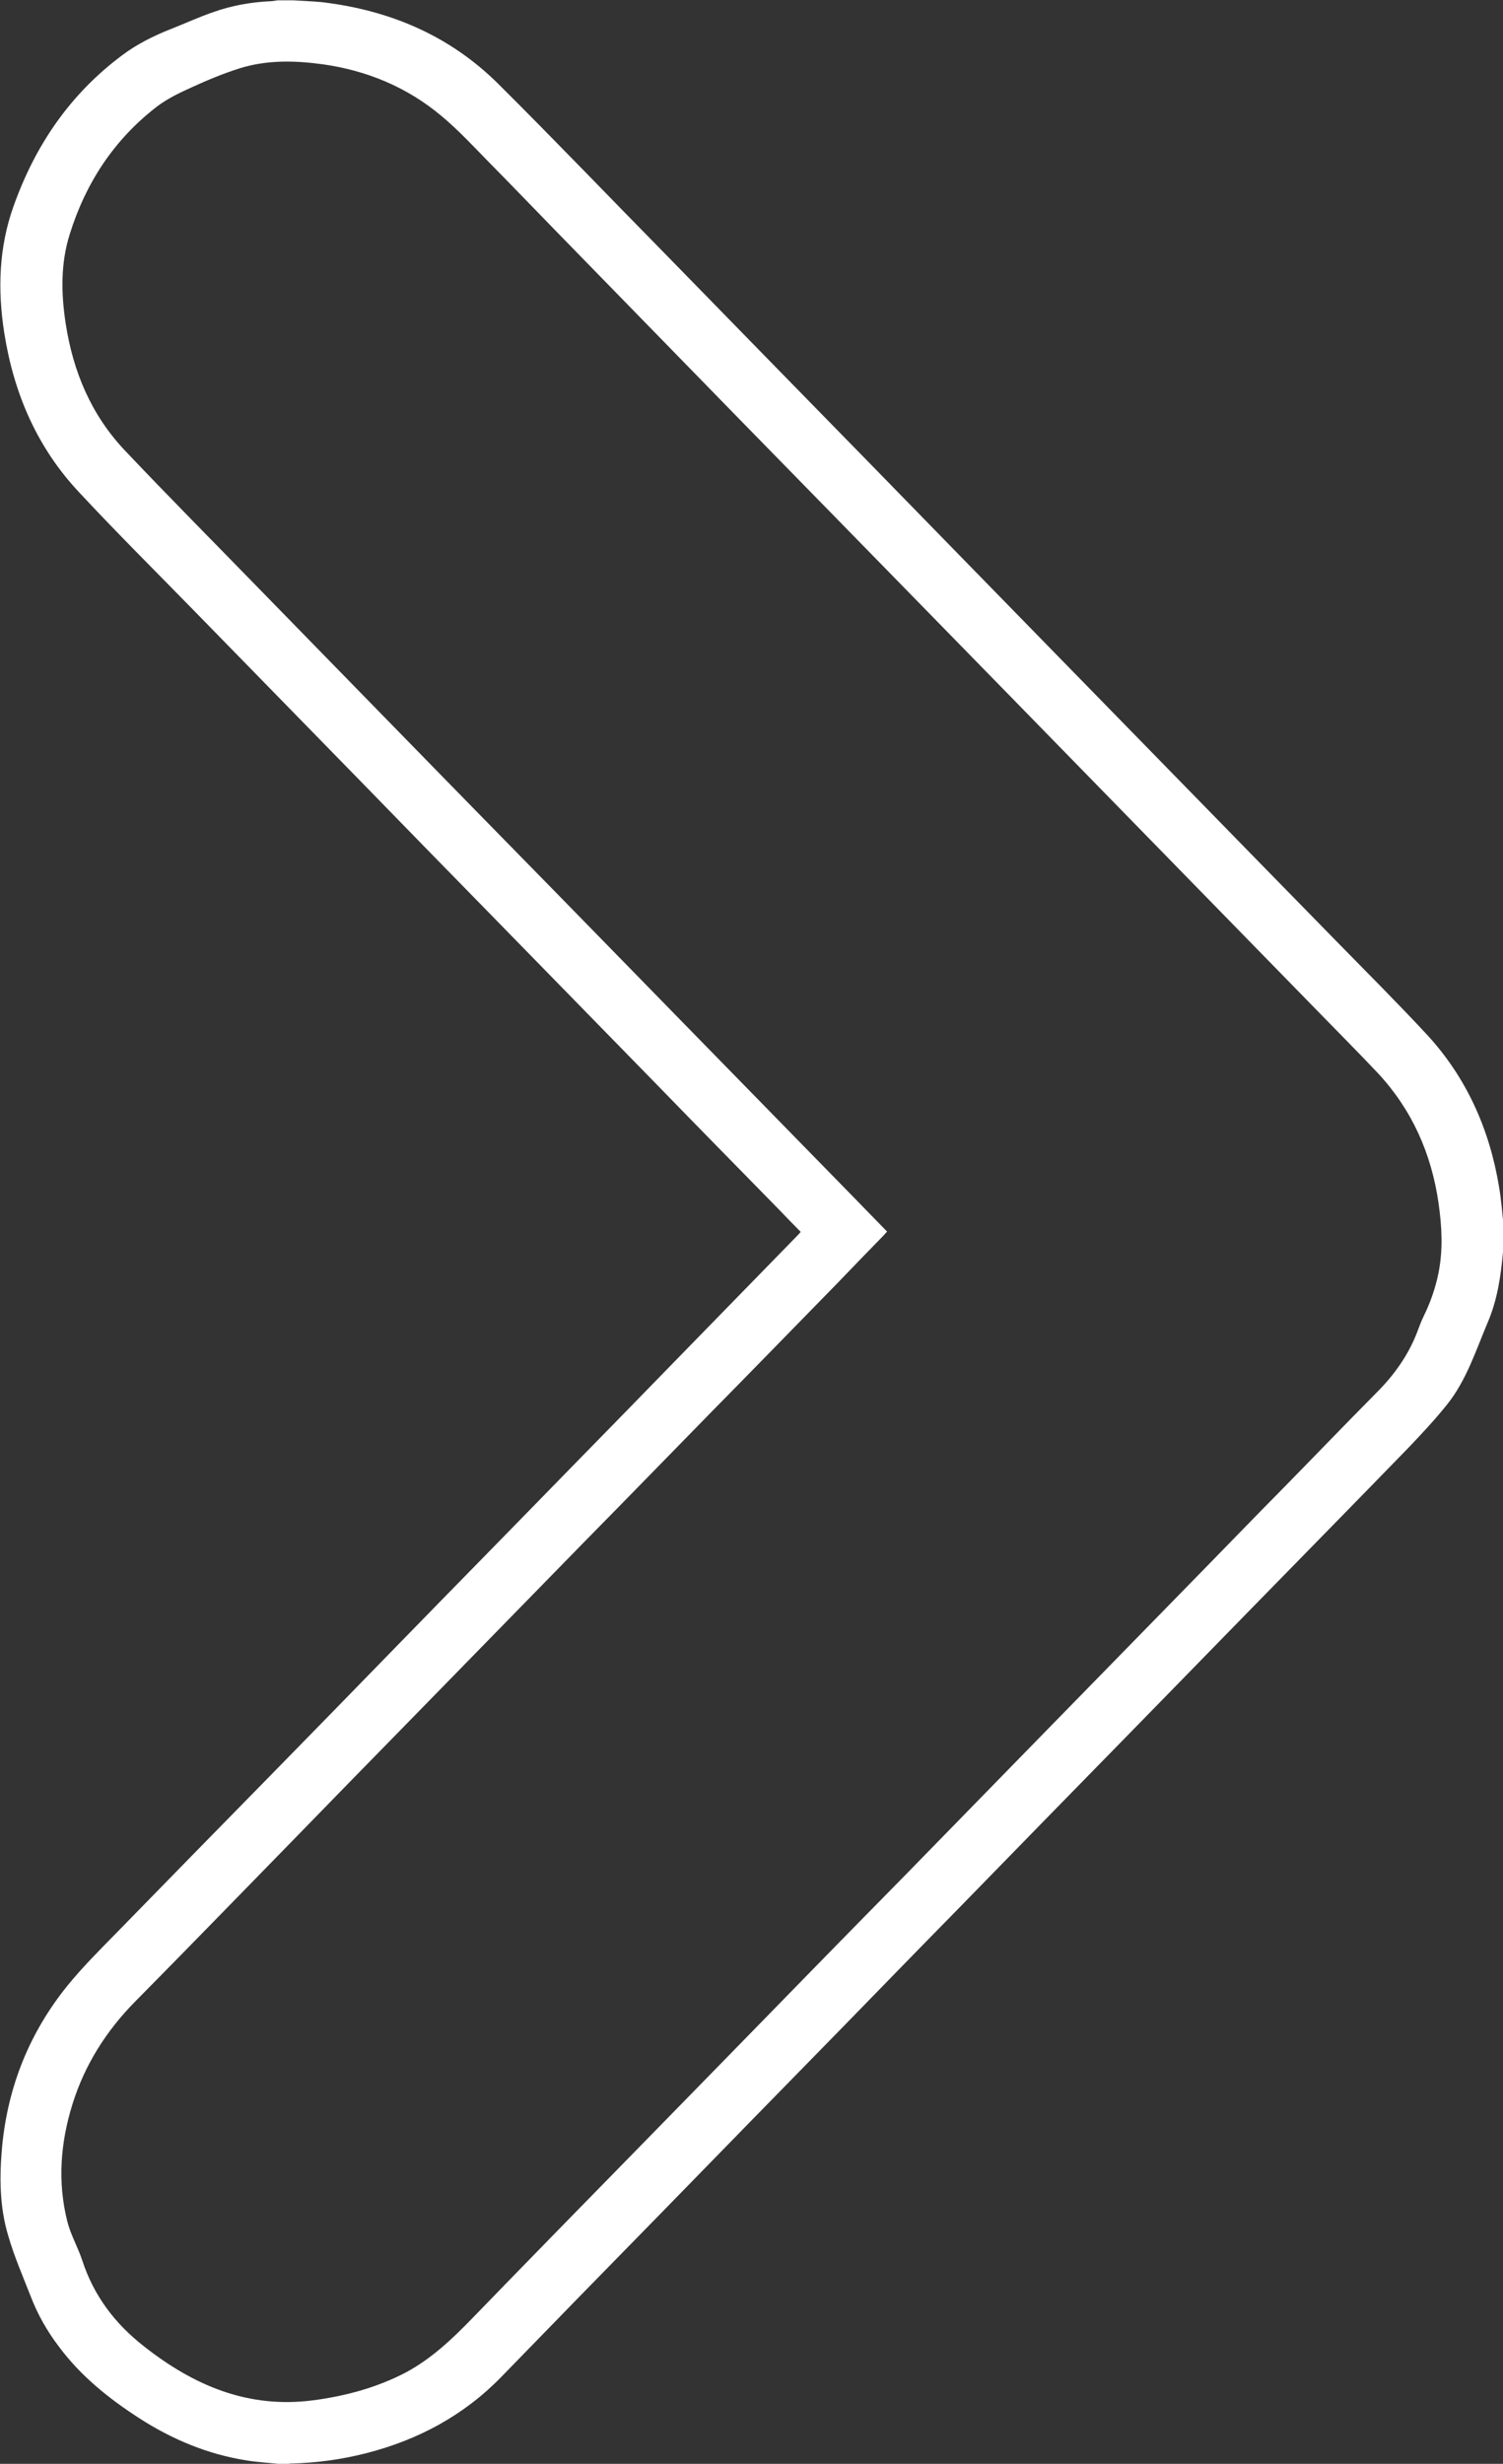 <?xml version="1.0" encoding="UTF-8"?><svg id="Ebene_1" xmlns="http://www.w3.org/2000/svg" viewBox="0 0 48.71 79.84"><rect x="0" y="0" width="48.71" height="79.84" fill="#333333" stroke="none"/><defs><style>.cls-1{fill:#fff;}</style></defs><path class="cls-1" d="m48.71,40.57c-.07.78-.18,1.54-.49,2.27-.39.92-.69,1.88-1.32,2.67-.4.5-.84.97-1.28,1.43-1.68,1.73-3.37,3.45-5.06,5.18-1.23,1.26-2.46,2.52-3.69,3.78-1.96,2-3.92,4.01-5.87,6.01-1.23,1.25-2.45,2.51-3.68,3.77-1.96,2-3.92,4.01-5.87,6.01-.89.91-1.78,1.82-2.67,2.73-.85.87-1.69,1.74-2.54,2.61-1.21,1.24-2.68,2.03-4.35,2.46-.81.21-1.63.32-2.46.34-.04,0-.07.01-.11.02h-.19c-.38-.04-.76-.06-1.14-.12-1.26-.2-2.41-.68-3.48-1.37-.99-.64-1.9-1.37-2.61-2.33-.38-.5-.69-1.05-.91-1.63-.25-.64-.53-1.28-.72-1.94-.29-.95-.29-1.94-.2-2.92.19-1.94.89-3.68,2.12-5.2.48-.59,1.02-1.13,1.55-1.67,1.66-1.7,3.32-3.4,4.98-5.09,1.36-1.39,2.71-2.77,4.06-4.16,1.83-1.88,3.67-3.75,5.5-5.63,1.35-1.38,2.7-2.76,4.05-4.15,1.18-1.21,2.37-2.43,3.55-3.64.02-.02.04-.05.07-.08-.24-.24-.47-.48-.7-.72-1.32-1.35-2.64-2.69-3.95-4.04-1.83-1.87-3.66-3.75-5.49-5.62-1.36-1.39-2.72-2.78-4.07-4.17-1.83-1.87-3.65-3.74-5.48-5.61-1.23-1.26-2.48-2.5-3.68-3.79C1.21,14.52.45,12.76.14,10.8c-.22-1.4-.18-2.78.3-4.12.7-1.97,1.83-3.63,3.52-4.89.48-.36,1.02-.63,1.58-.85.46-.18.91-.39,1.38-.55.59-.21,1.21-.32,1.84-.35.08,0,.16-.02.24-.03.16,0,.32,0,.49,0,.31.02.63.03.94.06,2.2.26,4.14,1.08,5.72,2.65,1.82,1.81,3.6,3.67,5.4,5.5,1.24,1.27,2.47,2.53,3.71,3.8,1.95,1.99,3.89,3.98,5.84,5.98,1.23,1.26,2.47,2.53,3.7,3.79,1.95,2,3.91,4,5.86,6,.89.91,1.77,1.81,2.66,2.72.97.99,1.95,1.97,2.9,2.99,1.3,1.4,2.05,3.08,2.36,4.95.08.46.11.92.16,1.38v.75Zm-19.97-.65s-.06.06-.08.09c-.51.52-1.02,1.05-1.52,1.57-1.37,1.4-2.73,2.8-4.1,4.19-1.36,1.39-2.72,2.79-4.09,4.18-1.83,1.87-3.65,3.74-5.48,5.61-1.36,1.39-2.72,2.78-4.07,4.17-1.67,1.71-3.33,3.42-5.01,5.12-.94.95-1.64,2.05-2.04,3.33-.39,1.25-.49,2.52-.17,3.8.11.44.35.85.49,1.28.37,1.13,1.05,2.03,1.98,2.76,1.62,1.28,3.39,2.04,5.51,1.76,1.05-.14,2.05-.41,2.99-.9.82-.44,1.48-1.06,2.13-1.73,1.86-1.92,3.73-3.83,5.6-5.74.86-.88,1.73-1.77,2.59-2.65,1.96-2.01,3.92-4.02,5.89-6.02,1.23-1.26,2.45-2.51,3.68-3.77,1.99-2.04,3.99-4.08,5.98-6.12.87-.89,1.73-1.78,2.6-2.66,1-1.02,1.99-2.05,3-3.07.56-.56,1.01-1.19,1.3-1.93.07-.18.13-.36.22-.54.22-.45.38-.91.48-1.4.15-.76.11-1.51,0-2.27-.23-1.59-.85-3-1.95-4.19-.66-.7-1.34-1.38-2.01-2.07-1.95-2-3.9-3.99-5.85-5.99-1.23-1.26-2.47-2.53-3.7-3.79-2-2.05-4-4.09-6-6.14-1.05-1.07-2.09-2.14-3.14-3.21-1.98-2.03-3.96-4.06-5.94-6.09-.74-.76-1.47-1.52-2.21-2.27-.49-.5-.97-1.02-1.51-1.47-1.12-.94-2.43-1.48-3.87-1.68-.89-.12-1.79-.14-2.66.13-.54.17-1.07.39-1.59.63-.38.17-.77.36-1.1.61-1.39,1.07-2.31,2.47-2.83,4.14-.3.95-.28,1.93-.13,2.9.24,1.56.83,2.96,1.92,4.11,1.42,1.5,2.88,2.97,4.32,4.45,1.35,1.38,2.7,2.77,4.05,4.15,1.94,1.99,3.88,3.97,5.82,5.95,1.24,1.27,2.49,2.55,3.73,3.82,1.89,1.93,3.77,3.86,5.66,5.79.37.38.74.76,1.12,1.15Z"/></svg>
